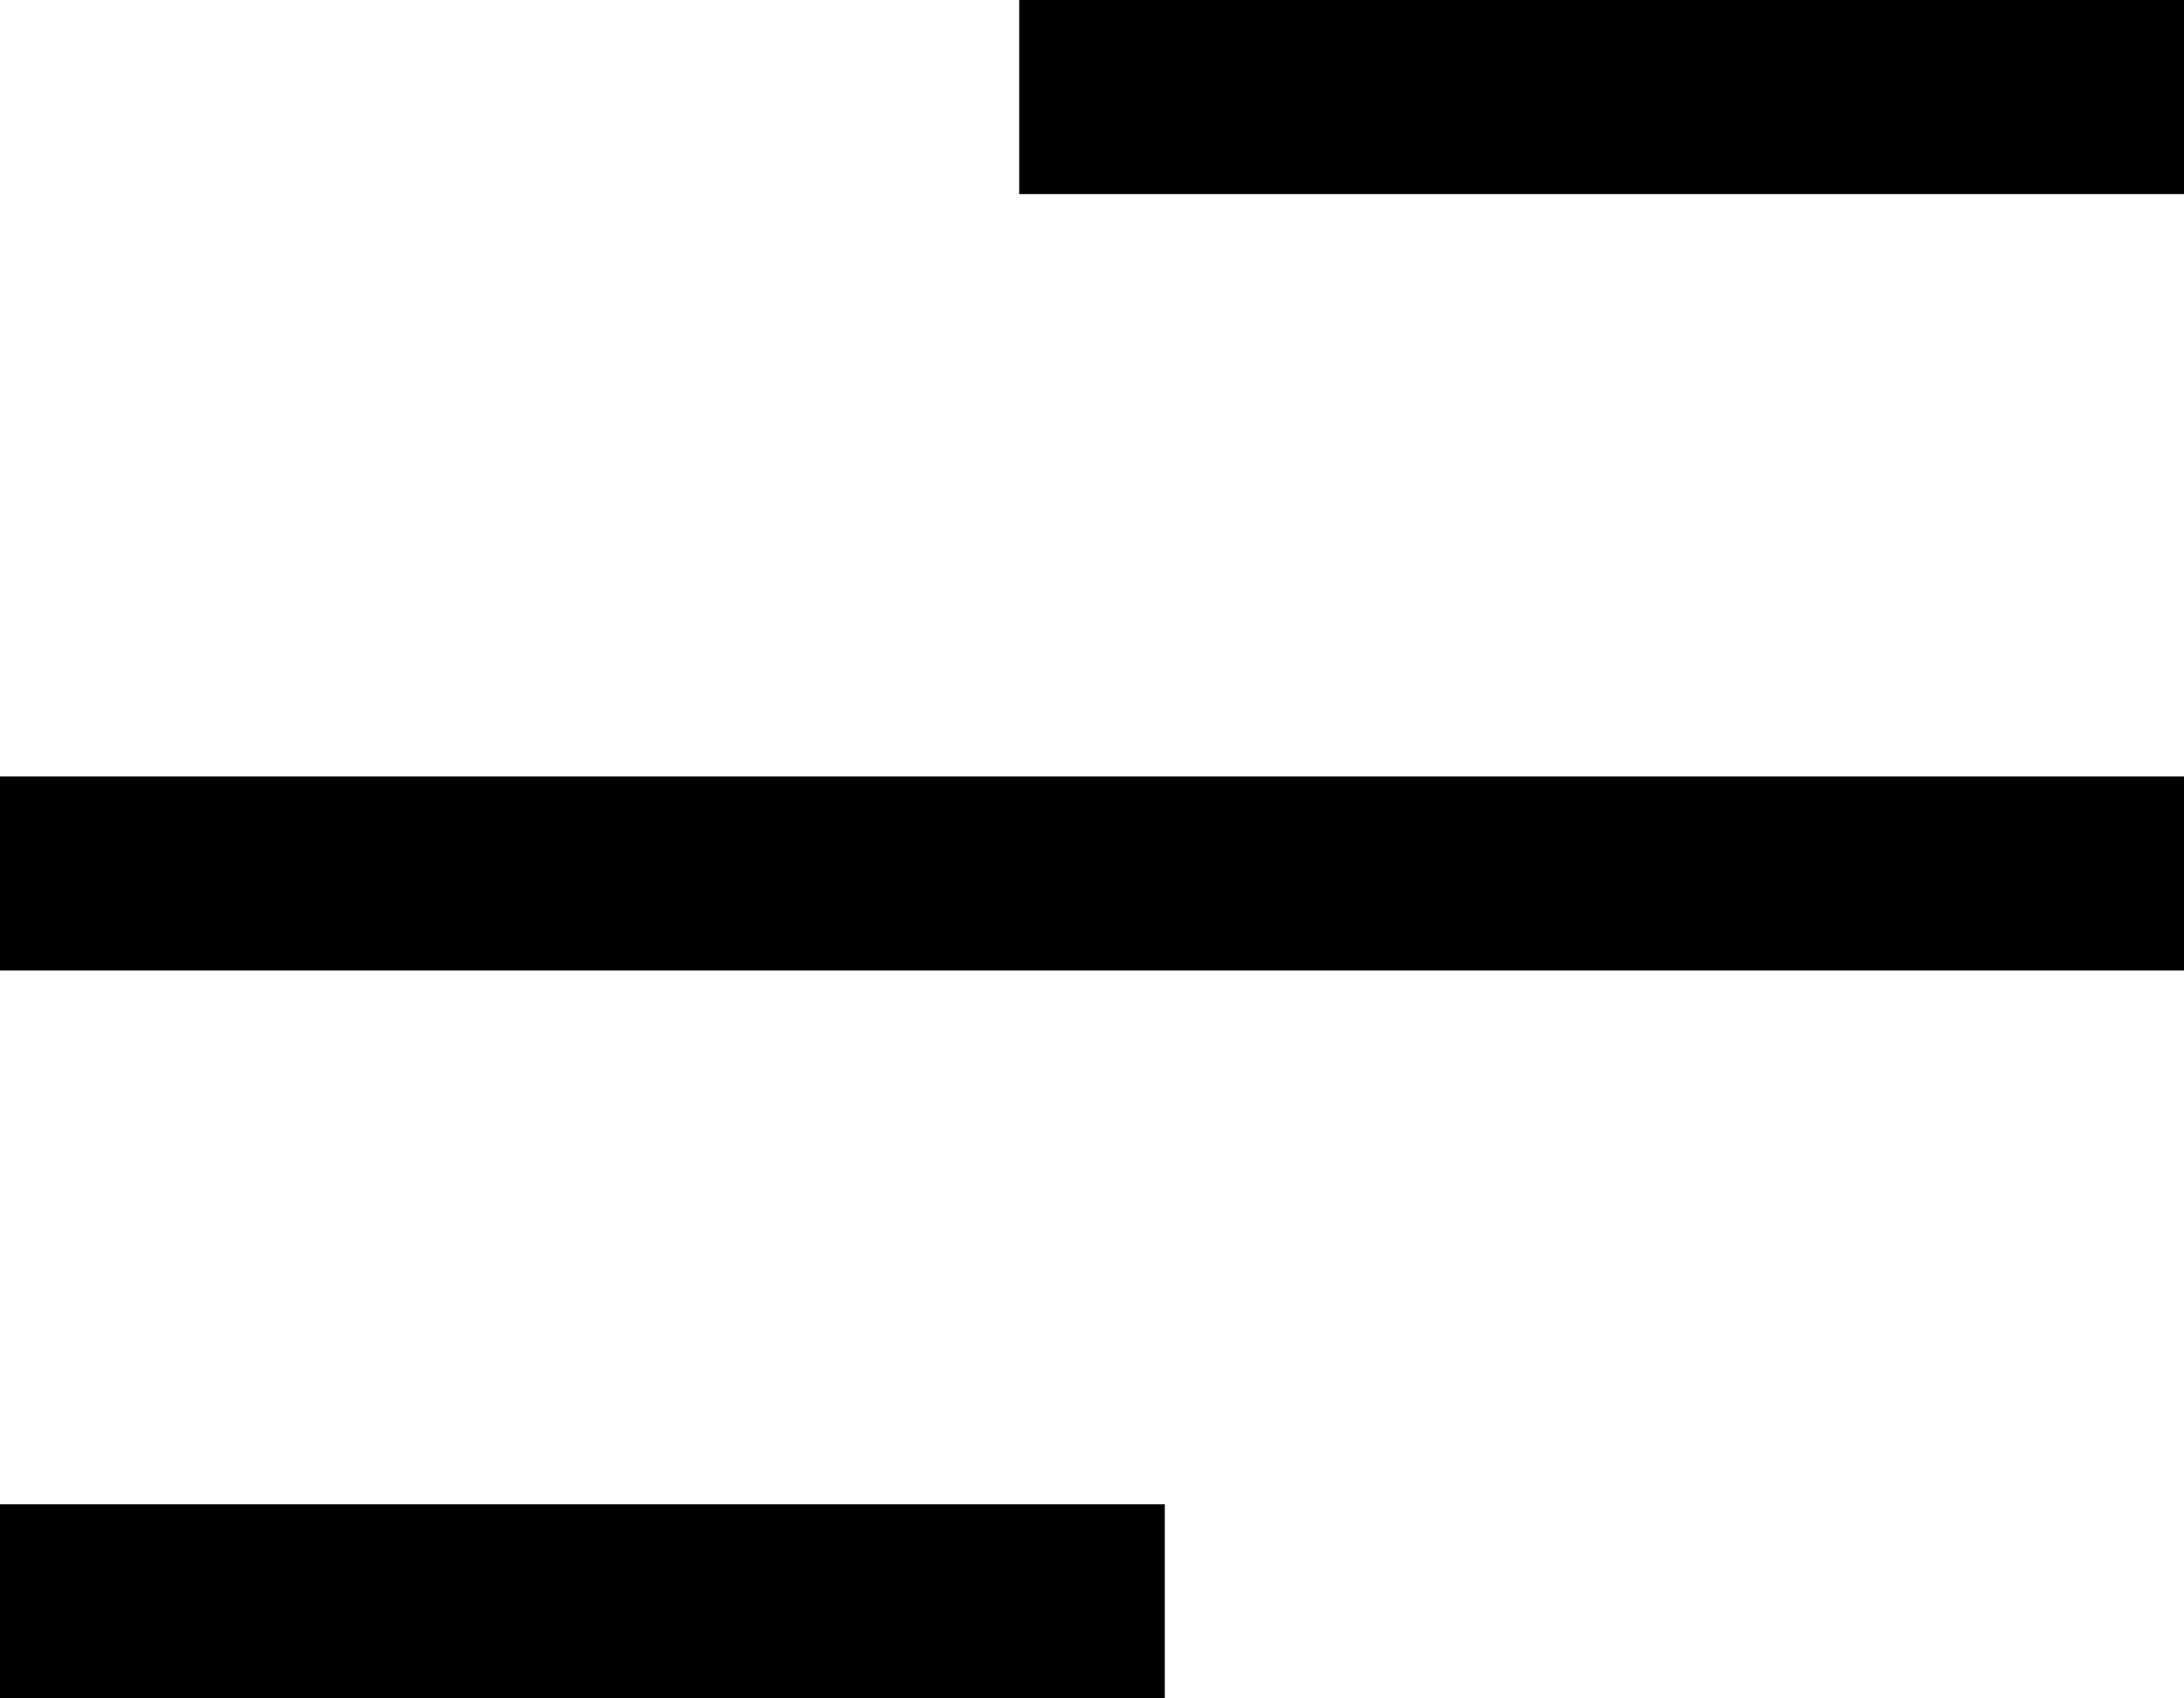 <svg width="45" height="35" viewBox="0 0 45 35" fill="none" xmlns="http://www.w3.org/2000/svg">
<path d="M0 18H45" stroke="black" stroke-width="4"/>
<path d="M0 33H24" stroke="black" stroke-width="4"/>
<path d="M21 2H45" stroke="black" stroke-width="4"/>
</svg>
